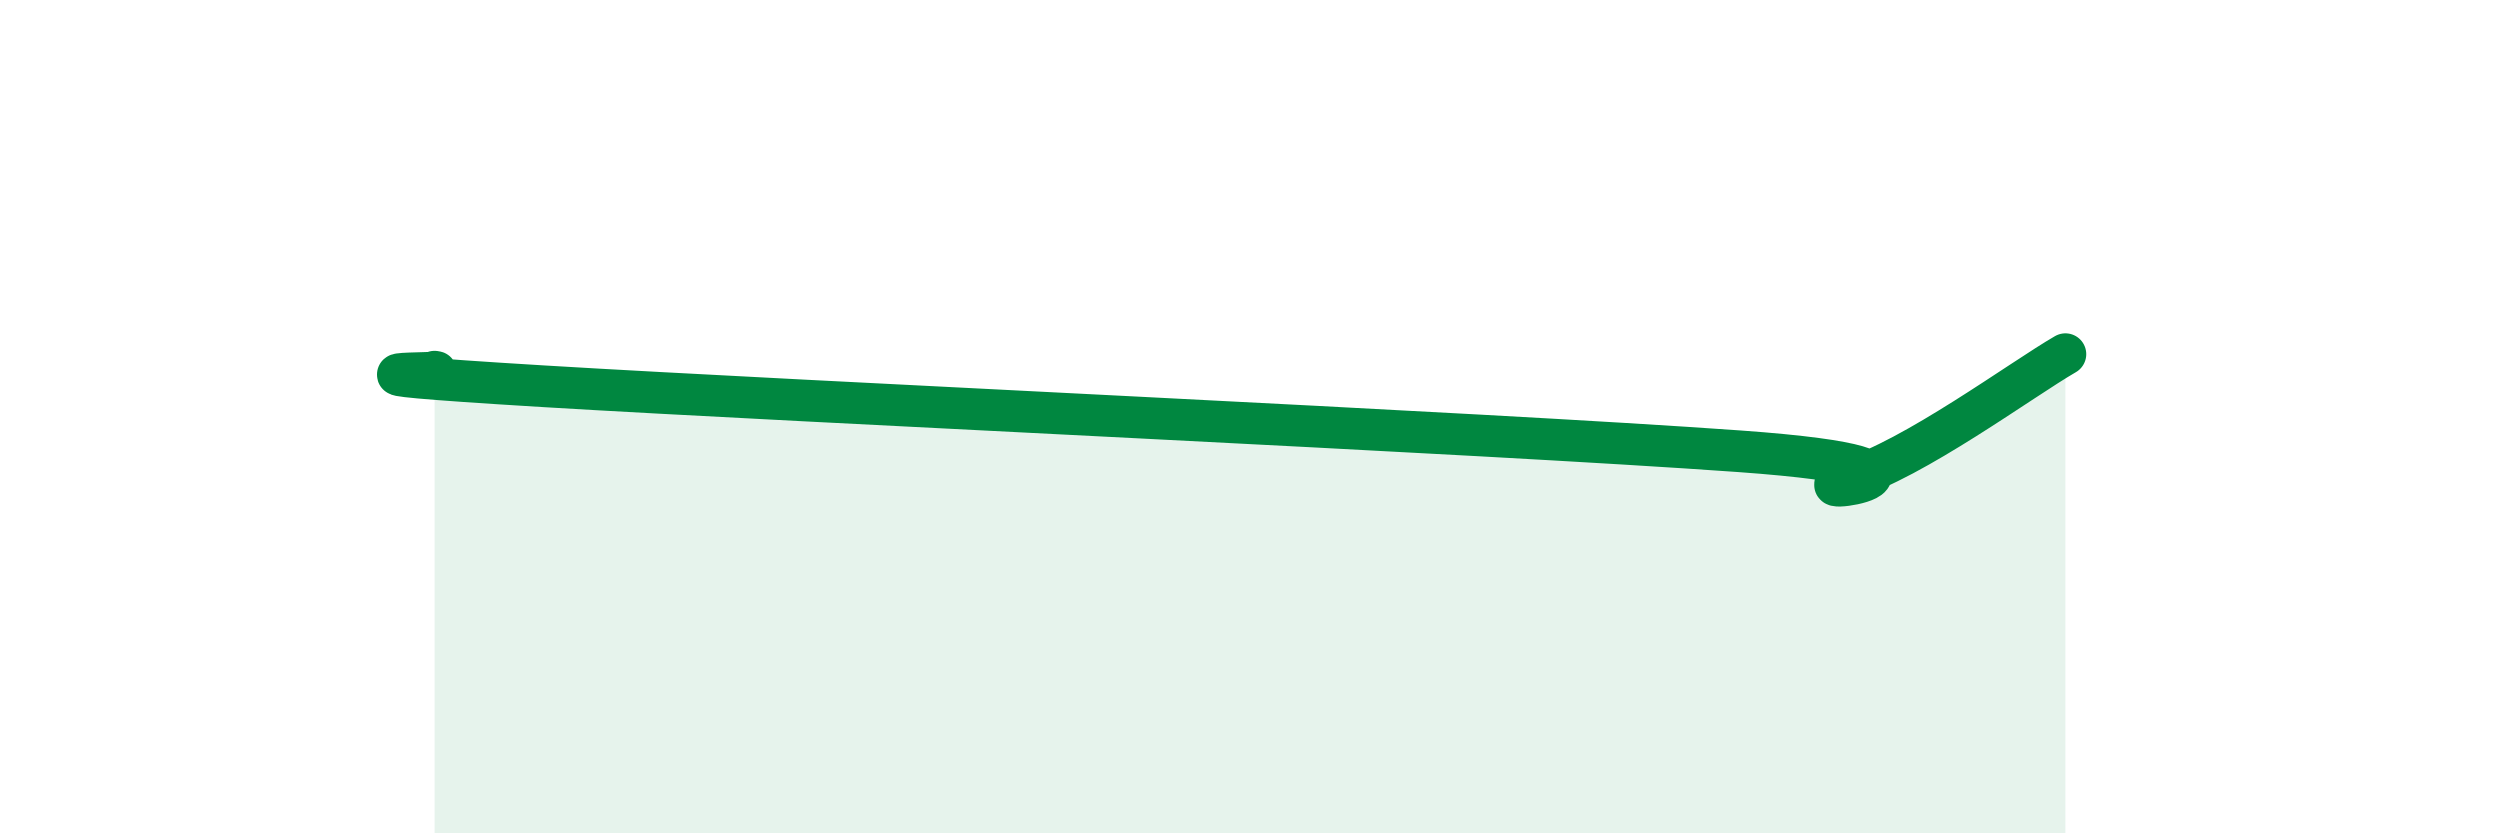 
    <svg width="60" height="20" viewBox="0 0 60 20" xmlns="http://www.w3.org/2000/svg">
      <path
        d="M 10.43,8.92 C 10.95,8.99 6.78,8.89 13.04,9.27 C 19.3,9.65 35.48,10.38 41.74,10.83 C 48,11.28 42.78,11.97 44.35,11.5 C 45.92,11.03 48.53,9.1 49.57,8.5L49.57 20L10.43 20Z"
        fill="#008740"
        opacity="0.1"
        stroke-linecap="round"
        stroke-linejoin="round"
      />
      <path
        d="M 10.43,8.92 C 10.95,8.99 6.78,8.89 13.04,9.27 C 19.3,9.65 35.48,10.38 41.74,10.83 C 48,11.28 42.78,11.97 44.35,11.5 C 45.92,11.03 48.53,9.1 49.57,8.5"
        stroke="#008740"
        stroke-width="1"
        fill="none"
        stroke-linecap="round"
        stroke-linejoin="round"
      />
    </svg>
  